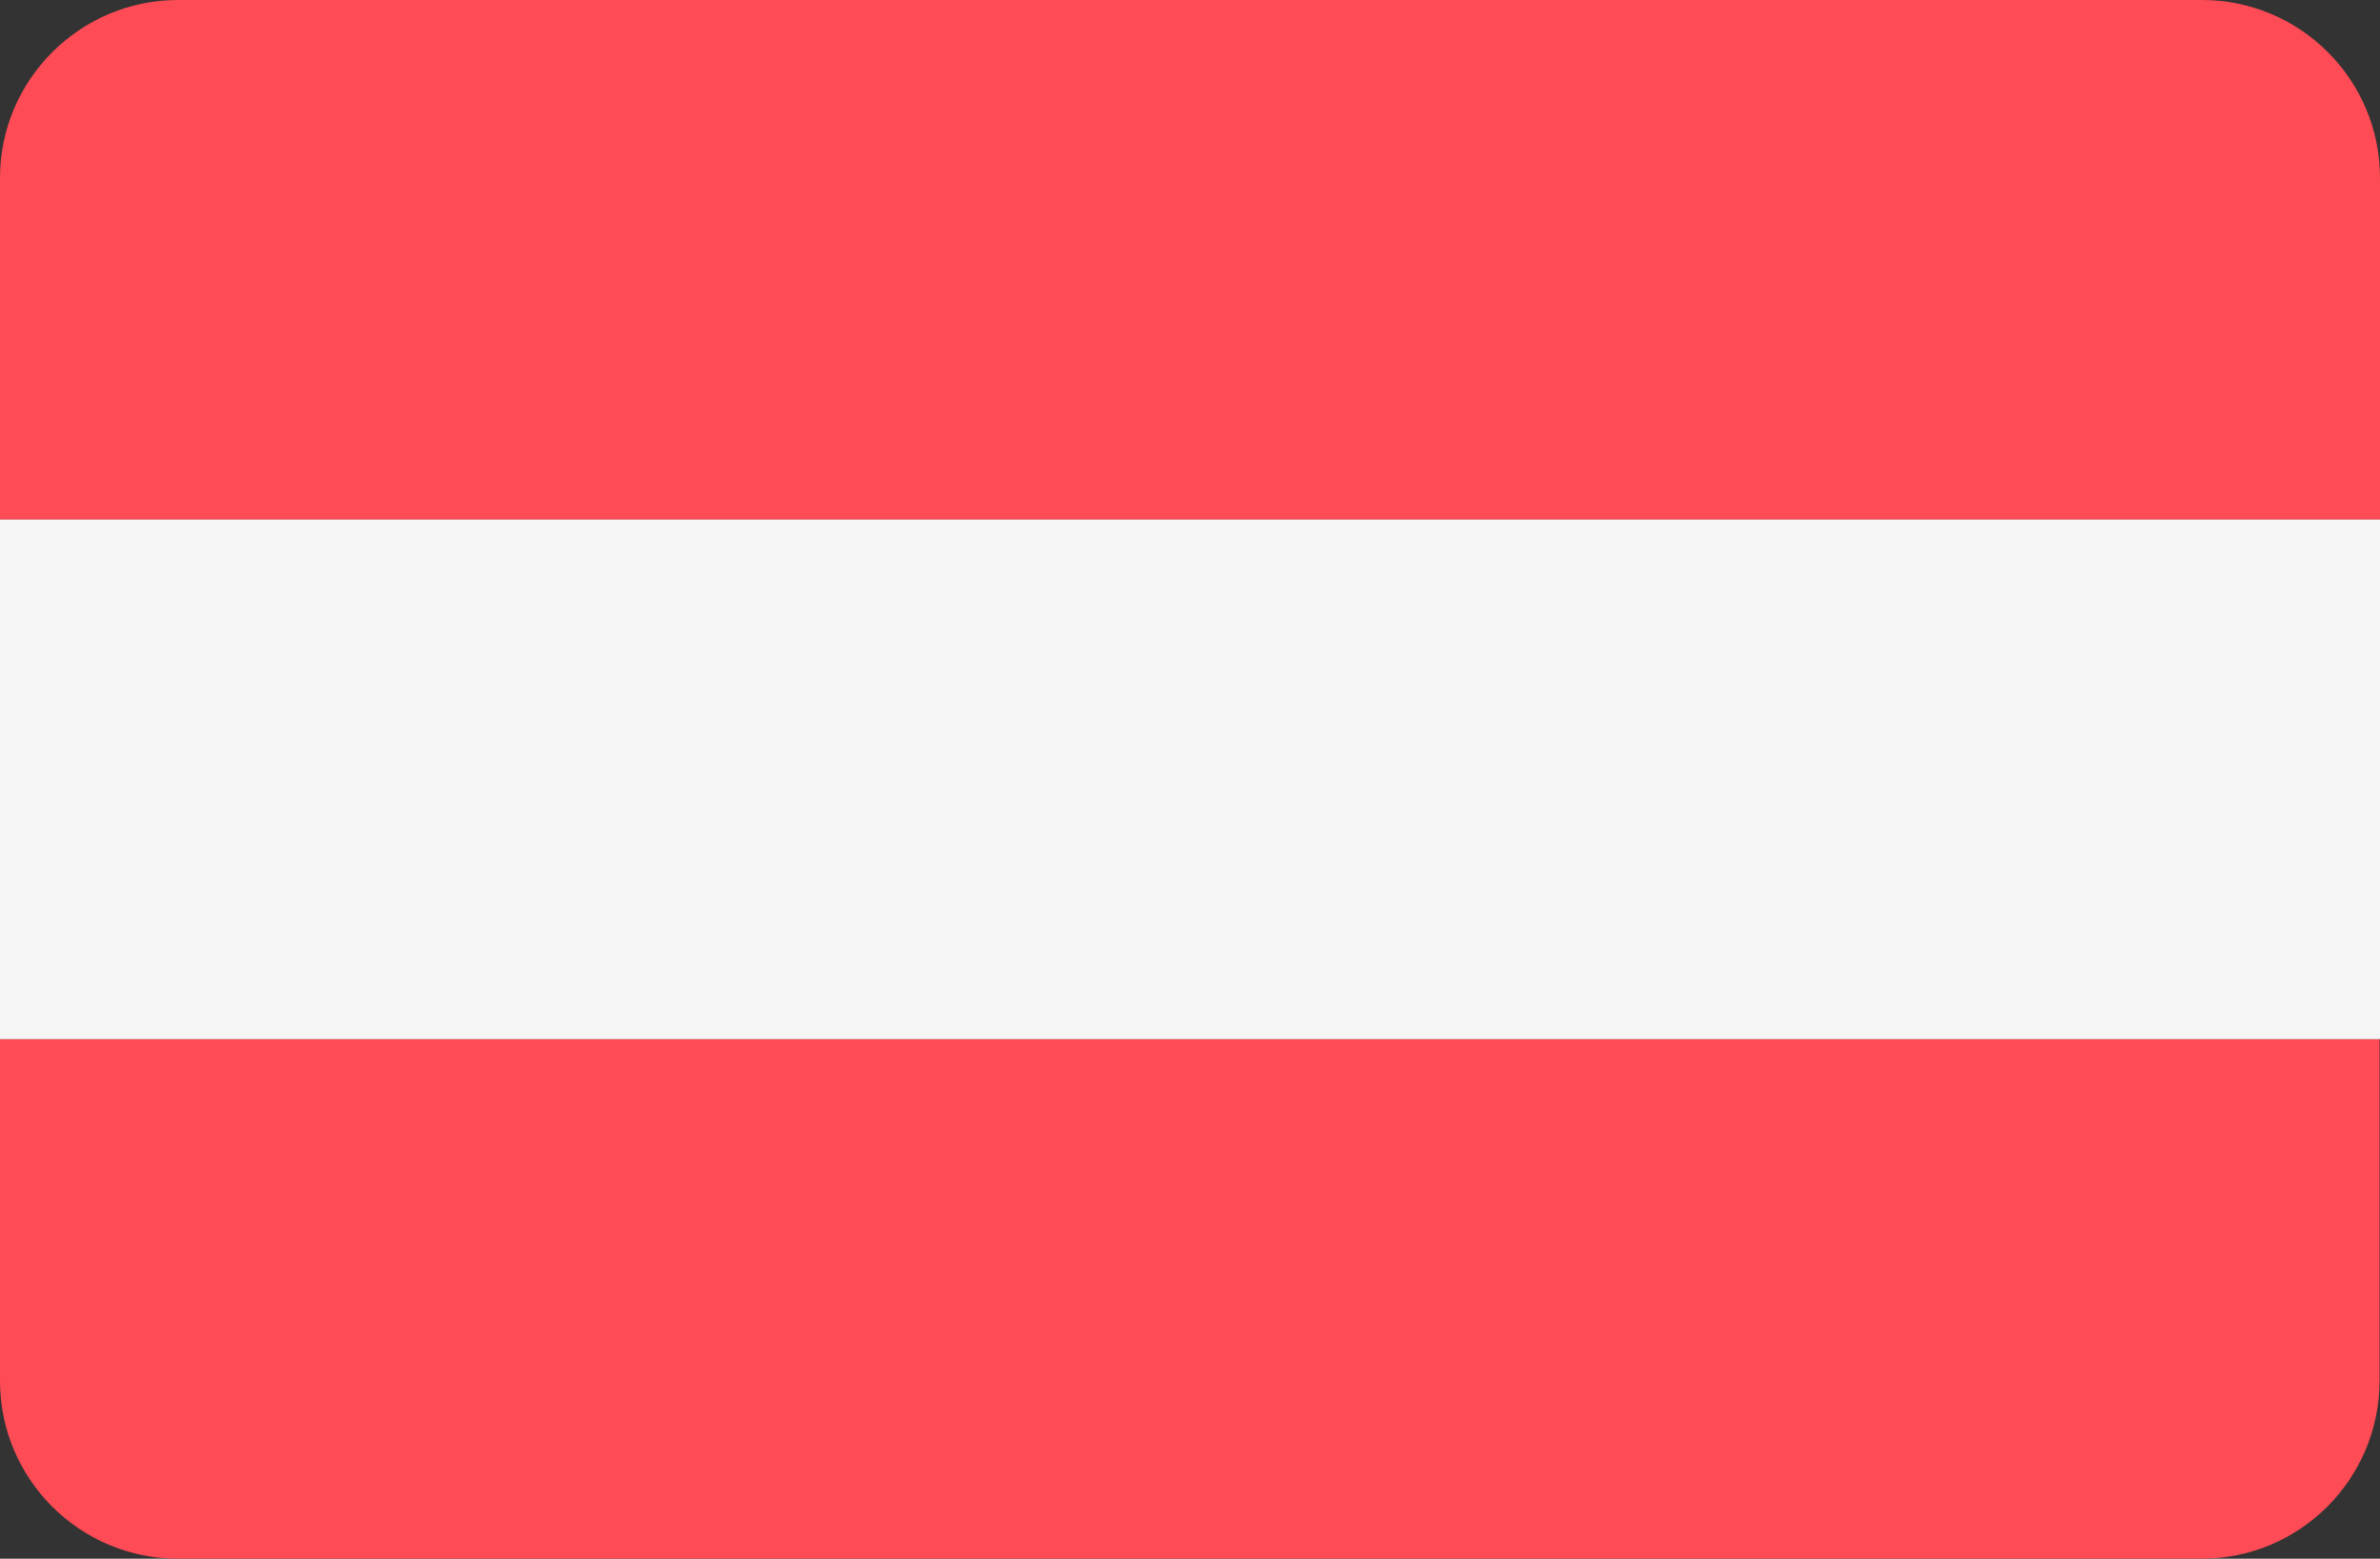 <?xml version="1.0" encoding="UTF-8"?>
<svg id="Layer_1" data-name="Layer 1" xmlns="http://www.w3.org/2000/svg" version="1.1" viewBox="0 0 512 335.4">
  <rect x="0" y="0" width="512" height="335.4" fill="#333333" stroke="none"/>
  <defs>
    <style>
      .cls-1 {
        fill: #f5f5f5;
      }

      .cls-1, .cls-2 {
        stroke-width: 0px;
      }

      .cls-2 {
        fill: #ff4b55;
      }
    </style>
  </defs>
  <g>
    <path class="cls-2" d="M473.7,0H38.3C17.2,0,0,17.2,0,38.3v73.5h512V38.3c0-21.2-17.2-38.3-38.3-38.3Z"/>
    <path class="cls-2" d="M0,297.1c0,21.2,17.2,38.3,38.3,38.3h435.3c21.2,0,38.3-17.2,38.3-38.3v-73.5H0v73.5Z"/>
  </g>
  <rect class="cls-1" y="111.8" width="512" height="111.8"/>
</svg>